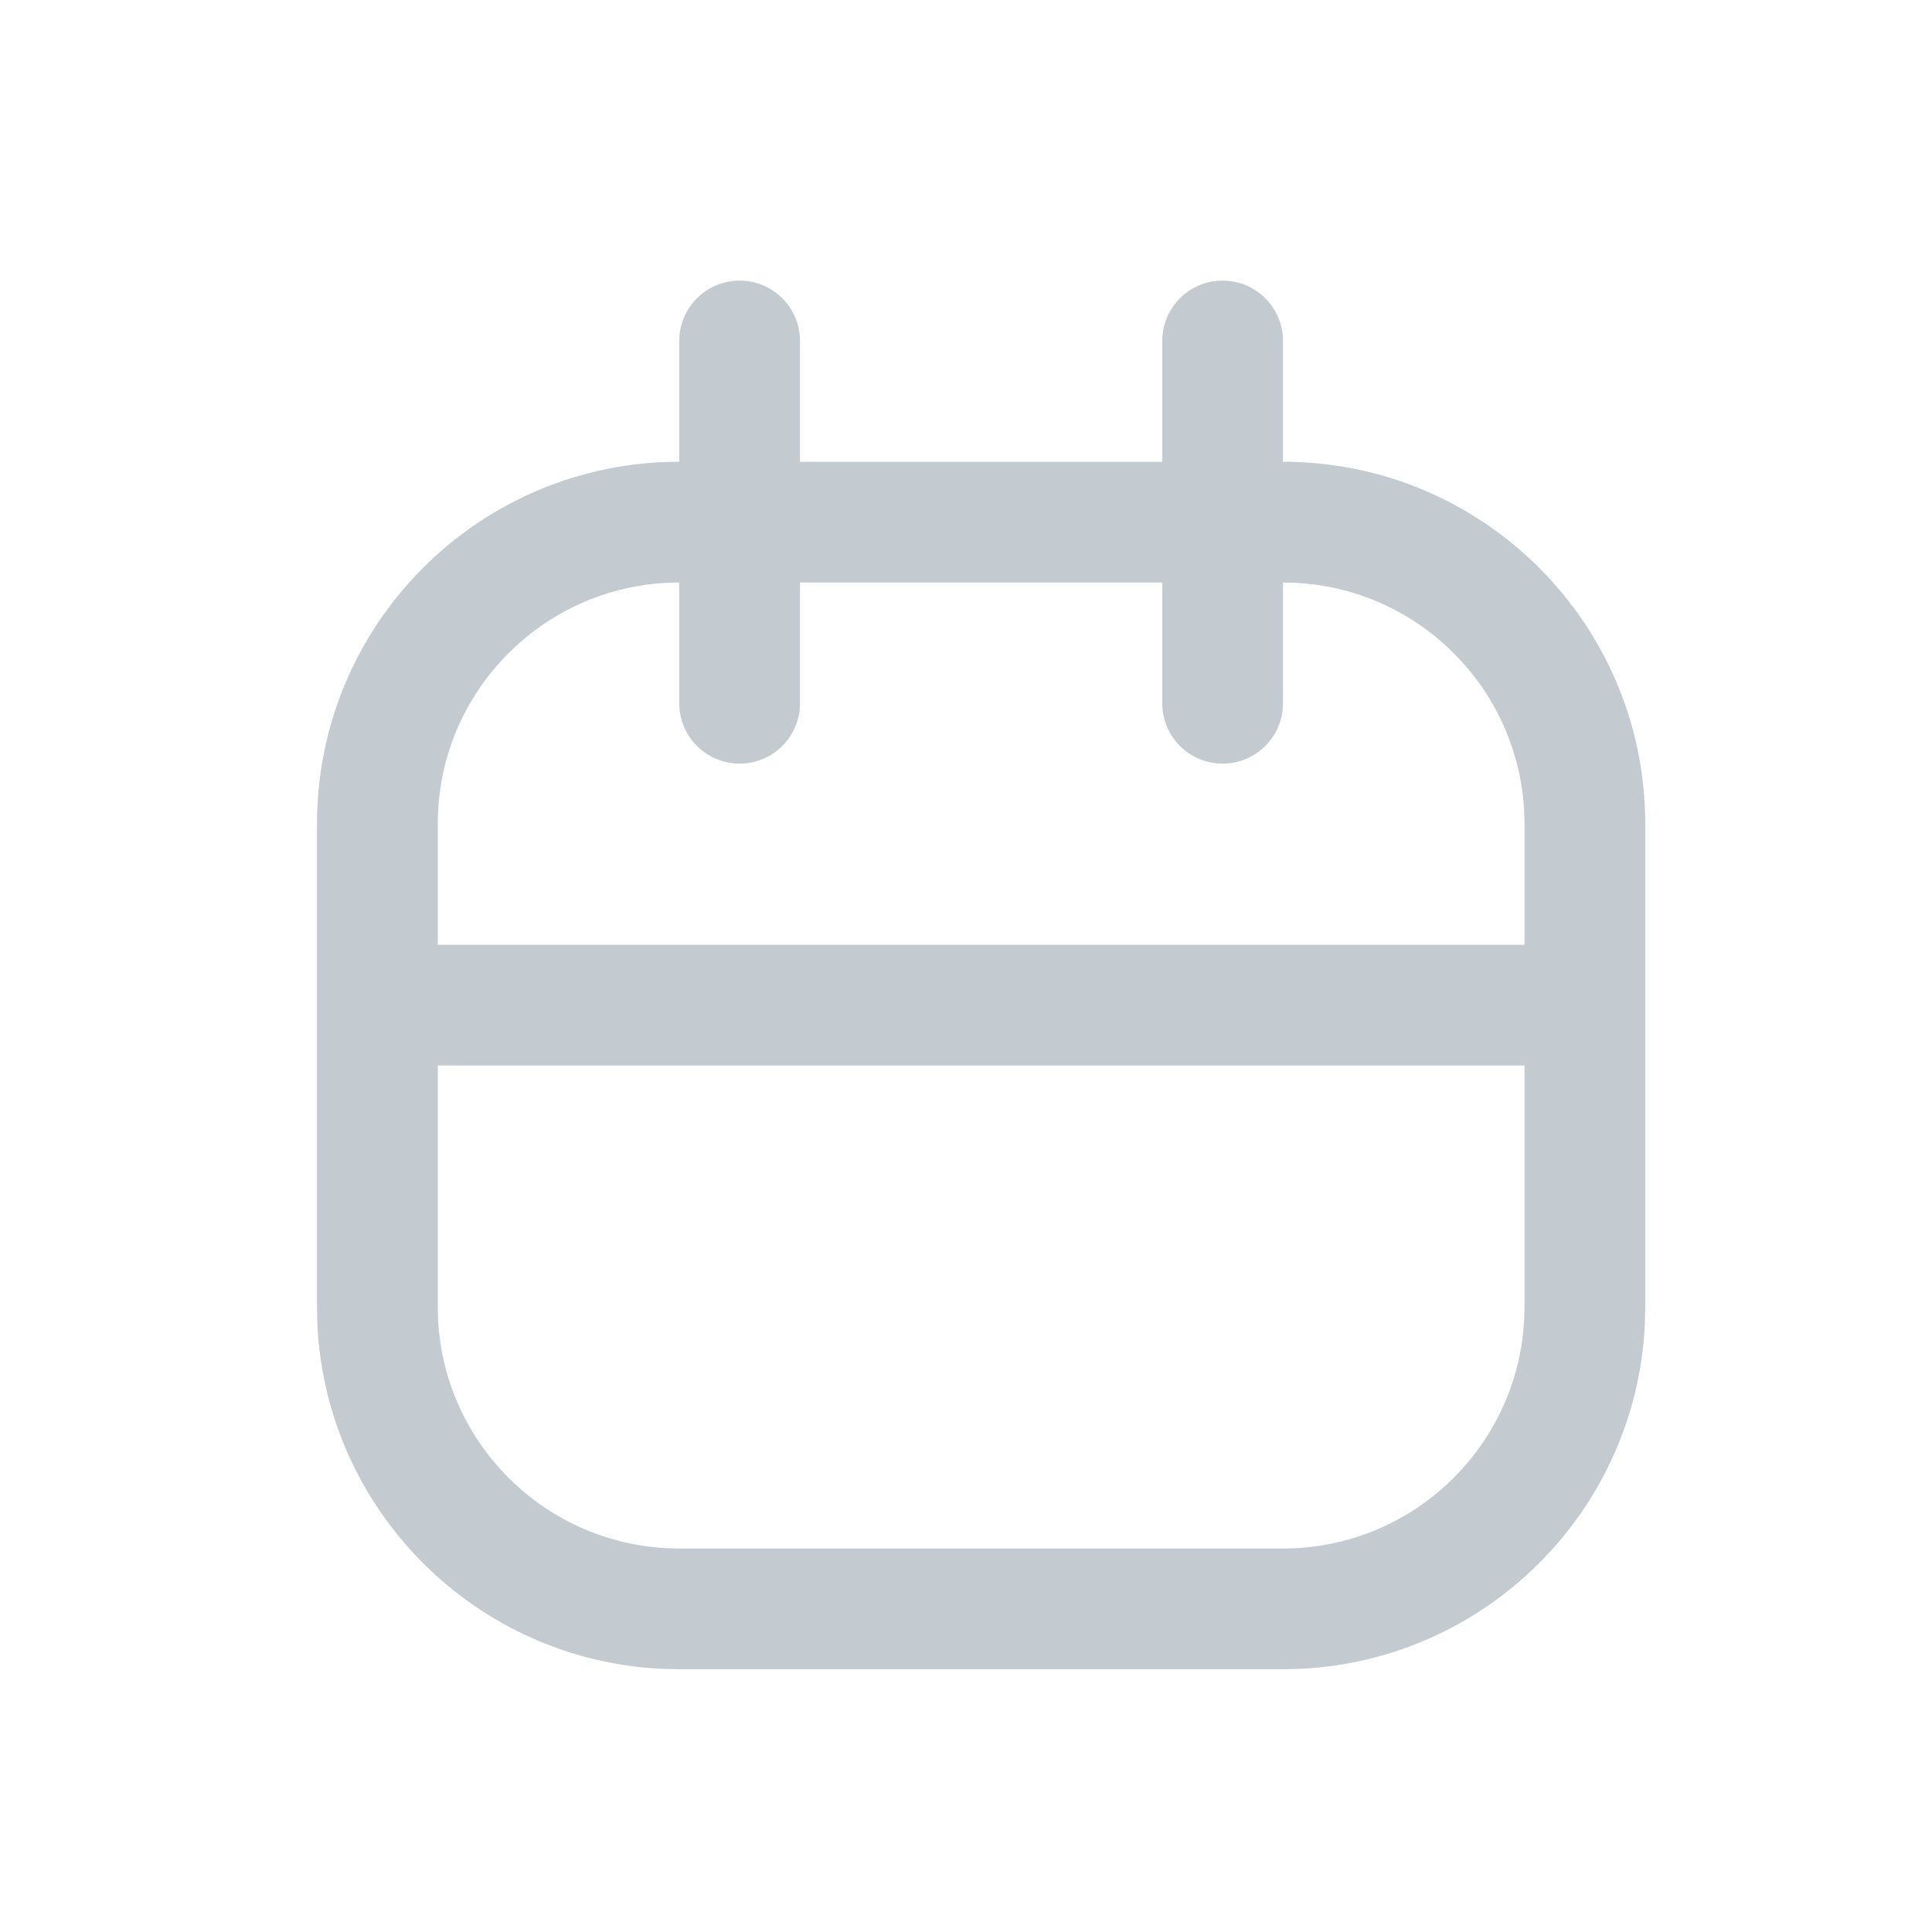 <svg width="24" height="24" viewBox="0 0 24 24" fill="none" xmlns="http://www.w3.org/2000/svg">
<path d="M15.188 3.486C15.602 3.486 15.938 3.821 15.938 4.236V5.736C18.423 5.736 20.438 7.75 20.438 10.236V16.236L20.432 16.467C20.315 18.768 18.47 20.613 16.169 20.73L15.938 20.736H8.438L8.206 20.73C5.905 20.613 4.06 18.768 3.943 16.467L3.938 16.236V10.236C3.938 7.75 5.952 5.736 8.438 5.736V4.236C8.438 3.821 8.773 3.486 9.188 3.486C9.602 3.486 9.938 3.821 9.938 4.236V5.736H14.438V4.236C14.438 3.821 14.773 3.486 15.188 3.486ZM5.438 16.236C5.438 17.892 6.781 19.236 8.438 19.236H15.938C17.594 19.236 18.938 17.892 18.938 16.236V13.236H5.438V16.236ZM9.938 8.736C9.938 9.15 9.602 9.486 9.188 9.486C8.773 9.486 8.438 9.15 8.438 8.736V7.236C6.781 7.236 5.438 8.579 5.438 10.236V11.736H18.938V10.236C18.938 8.579 17.594 7.236 15.938 7.236V8.736C15.938 9.15 15.602 9.486 15.188 9.486C14.773 9.486 14.438 9.15 14.438 8.736V7.236H9.938V8.736Z" fill="#C3CAD0"/>
</svg>
